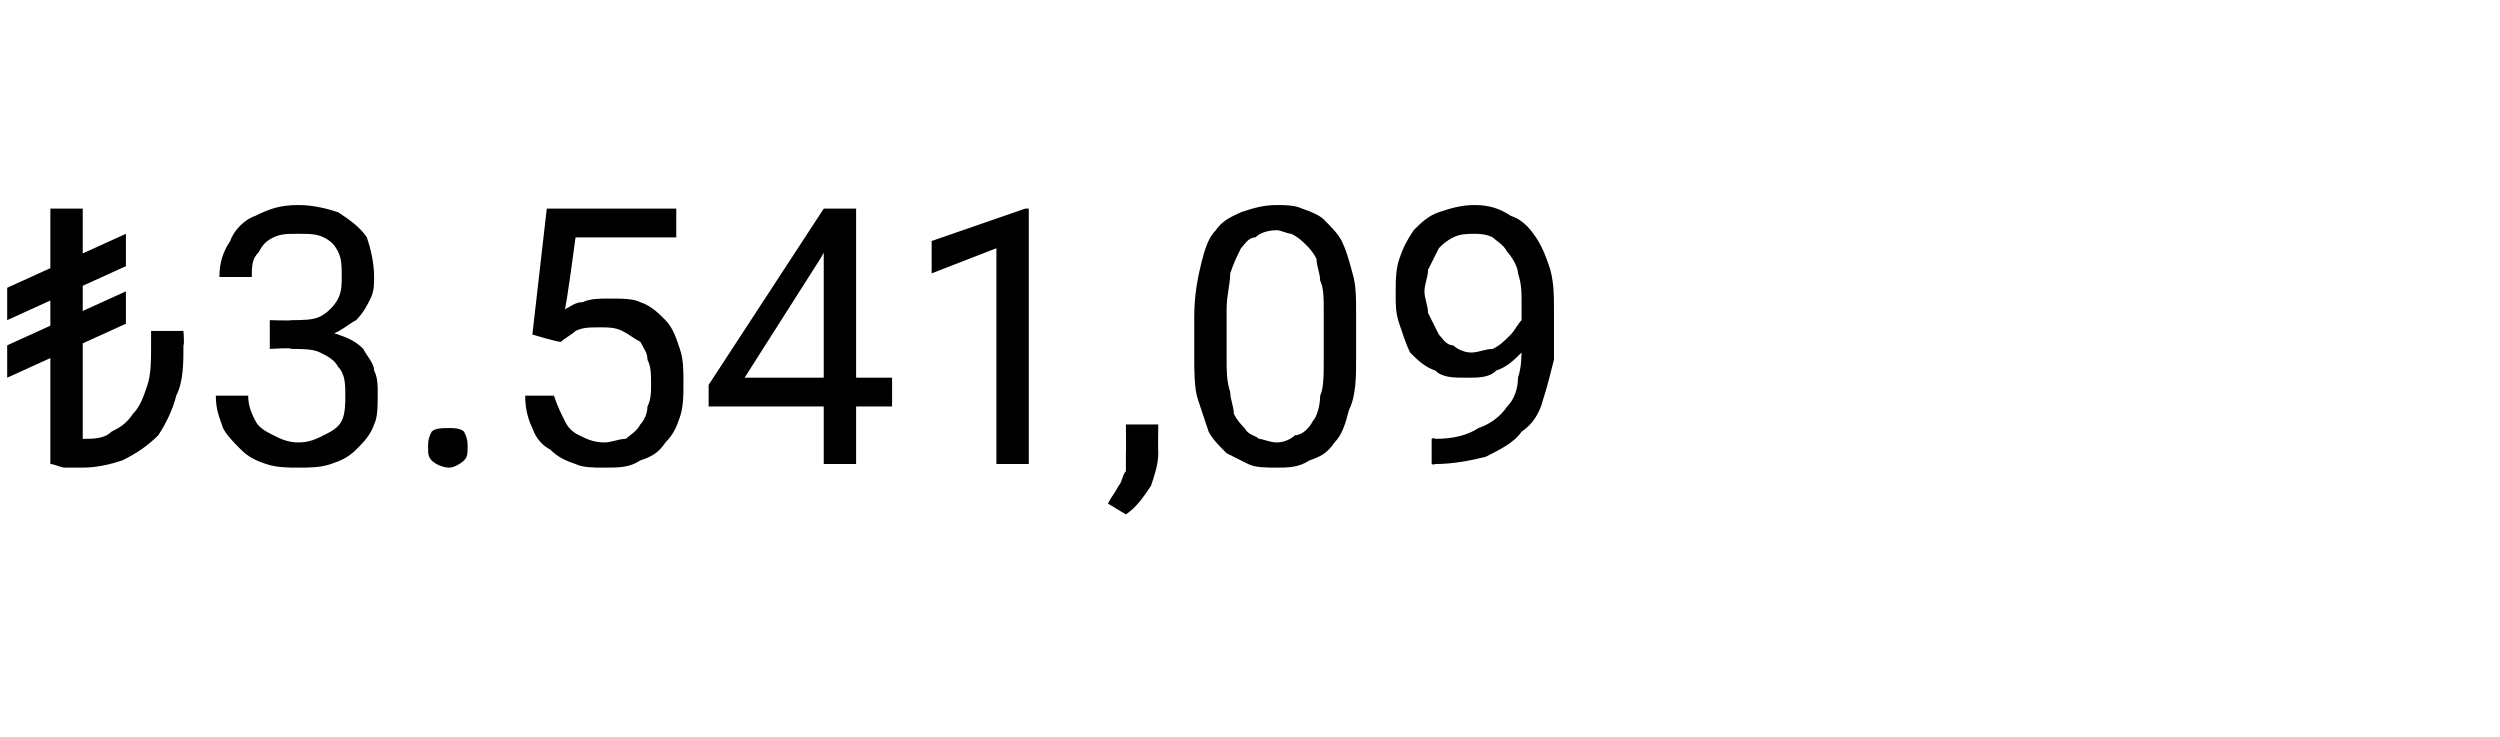 <?xml version="1.0" standalone="no"?><!DOCTYPE svg PUBLIC "-//W3C//DTD SVG 1.1//EN" "http://www.w3.org/Graphics/SVG/1.1/DTD/svg11.dtd"><svg xmlns="http://www.w3.org/2000/svg" version="1.1" width="69.5px" height="20.5px" viewBox="0 -1 69.5 20.5" style="top:-1px">  <desc>₺3.541,09</desc>  <defs/>  <g id="Polygon389645">    <path d="M 2.3 4.8 L 2.3 11.9 L 1.4 11.9 L 1.4 4.8 L 2.3 4.8 Z M 4.2 8.2 L 5.1 8.2 C 5.1 8.2 5.13 8.58 5.1 8.6 C 5.1 9.1 5.1 9.6 4.9 10 C 4.8 10.4 4.6 10.8 4.4 11.1 C 4.1 11.4 3.8 11.6 3.4 11.8 C 3.1 11.9 2.7 12 2.3 12 C 2.1 12 2 12 1.8 12 C 1.7 12 1.5 11.9 1.4 11.9 C 1.4 11.9 2.3 11.2 2.3 11.2 C 2.6 11.2 2.9 11.2 3.1 11 C 3.3 10.9 3.5 10.8 3.7 10.5 C 3.9 10.3 4 10 4.1 9.7 C 4.2 9.4 4.2 9 4.2 8.6 C 4.2 8.58 4.2 8.2 4.2 8.2 Z M 3.5 5.5 L 3.5 6.4 L 0.2 7.9 L 0.2 7 L 3.5 5.5 Z M 3.5 7.1 L 3.5 8 L 0.2 9.5 L 0.2 8.6 L 3.5 7.1 Z M 7.5 7.9 C 7.5 7.9 8.12 7.92 8.1 7.9 C 8.4 7.9 8.7 7.9 8.9 7.8 C 9.1 7.7 9.3 7.5 9.4 7.3 C 9.5 7.1 9.5 6.9 9.5 6.7 C 9.5 6.4 9.5 6.2 9.4 6 C 9.3 5.8 9.2 5.7 9 5.6 C 8.8 5.5 8.6 5.5 8.3 5.5 C 8 5.5 7.8 5.5 7.6 5.6 C 7.4 5.7 7.3 5.8 7.2 6 C 7 6.2 7 6.4 7 6.7 C 7 6.7 6.1 6.7 6.1 6.7 C 6.1 6.3 6.2 6 6.4 5.7 C 6.5 5.4 6.8 5.1 7.1 5 C 7.5 4.8 7.8 4.7 8.3 4.7 C 8.7 4.7 9.1 4.8 9.4 4.9 C 9.7 5.1 10 5.3 10.2 5.6 C 10.3 5.9 10.4 6.3 10.4 6.7 C 10.4 6.9 10.4 7.1 10.3 7.3 C 10.2 7.5 10.1 7.7 9.9 7.9 C 9.7 8 9.5 8.2 9.2 8.3 C 9 8.4 8.6 8.5 8.2 8.5 C 8.25 8.46 7.5 8.5 7.5 8.5 L 7.5 7.9 Z M 7.5 8.7 L 7.5 8.1 C 7.5 8.1 8.25 8.12 8.2 8.1 C 8.7 8.1 9.1 8.2 9.4 8.3 C 9.7 8.4 9.9 8.5 10.1 8.7 C 10.2 8.9 10.4 9.1 10.4 9.3 C 10.5 9.5 10.5 9.7 10.5 9.9 C 10.5 10.3 10.5 10.6 10.4 10.8 C 10.3 11.1 10.1 11.3 9.9 11.5 C 9.7 11.7 9.5 11.8 9.2 11.9 C 8.9 12 8.6 12 8.3 12 C 8 12 7.7 12 7.4 11.9 C 7.1 11.8 6.9 11.7 6.7 11.5 C 6.5 11.3 6.3 11.1 6.2 10.9 C 6.1 10.6 6 10.4 6 10 C 6 10 6.9 10 6.9 10 C 6.9 10.3 7 10.5 7.1 10.7 C 7.2 10.9 7.4 11 7.6 11.1 C 7.8 11.2 8 11.3 8.3 11.3 C 8.6 11.3 8.8 11.2 9 11.1 C 9.2 11 9.4 10.9 9.5 10.7 C 9.6 10.5 9.6 10.2 9.6 10 C 9.6 9.7 9.6 9.4 9.4 9.2 C 9.3 9 9.1 8.9 8.9 8.8 C 8.7 8.7 8.4 8.7 8.1 8.7 C 8.12 8.66 7.5 8.7 7.5 8.7 Z M 11.9 11.4 C 11.9 11.3 11.9 11.2 12 11 C 12.1 10.9 12.3 10.9 12.5 10.9 C 12.6 10.9 12.8 10.9 12.9 11 C 13 11.2 13 11.3 13 11.4 C 13 11.6 13 11.7 12.9 11.8 C 12.8 11.9 12.6 12 12.5 12 C 12.3 12 12.1 11.9 12 11.8 C 11.9 11.7 11.9 11.6 11.9 11.4 Z M 15.6 8.5 C 15.56 8.53 14.8 8.3 14.8 8.3 L 15.2 4.8 L 18.8 4.8 L 18.8 5.6 L 16 5.6 C 16 5.6 15.74 7.57 15.7 7.6 C 15.9 7.5 16 7.4 16.2 7.4 C 16.4 7.3 16.7 7.3 16.9 7.3 C 17.3 7.3 17.6 7.3 17.8 7.4 C 18.1 7.5 18.3 7.7 18.5 7.9 C 18.7 8.1 18.8 8.4 18.9 8.7 C 19 9 19 9.3 19 9.6 C 19 10 19 10.3 18.9 10.6 C 18.8 10.9 18.7 11.1 18.5 11.3 C 18.3 11.6 18.1 11.7 17.8 11.8 C 17.5 12 17.2 12 16.8 12 C 16.5 12 16.2 12 16 11.9 C 15.7 11.8 15.5 11.7 15.3 11.5 C 15.1 11.4 14.9 11.2 14.8 10.9 C 14.7 10.7 14.6 10.4 14.6 10 C 14.6 10 15.4 10 15.4 10 C 15.5 10.3 15.6 10.5 15.7 10.7 C 15.8 10.9 15.9 11 16.1 11.1 C 16.3 11.2 16.5 11.3 16.8 11.3 C 17 11.3 17.2 11.2 17.4 11.2 C 17.5 11.1 17.7 11 17.8 10.8 C 17.9 10.7 18 10.5 18 10.3 C 18.1 10.1 18.1 9.9 18.1 9.7 C 18.1 9.4 18.1 9.2 18 9 C 18 8.8 17.9 8.7 17.8 8.5 C 17.6 8.4 17.5 8.3 17.3 8.2 C 17.1 8.1 16.9 8.1 16.7 8.1 C 16.4 8.1 16.2 8.1 16 8.2 C 15.9 8.3 15.7 8.4 15.6 8.5 Z M 24.8 9.5 L 24.8 10.3 L 19.7 10.3 L 19.7 9.7 L 22.9 4.8 L 23.6 4.8 L 22.8 6.2 L 20.7 9.5 L 24.8 9.5 Z M 23.8 4.8 L 23.8 11.9 L 22.9 11.9 L 22.9 4.8 L 23.8 4.8 Z M 28.6 4.8 L 28.6 11.9 L 27.7 11.9 L 27.7 5.9 L 25.9 6.6 L 25.9 5.7 L 28.5 4.8 L 28.6 4.8 Z M 32.2 10.8 C 32.2 10.8 32.19 11.57 32.2 11.6 C 32.2 11.9 32.1 12.2 32 12.5 C 31.8 12.8 31.6 13.1 31.3 13.3 C 31.3 13.3 30.8 13 30.8 13 C 30.9 12.8 31 12.7 31.1 12.5 C 31.2 12.4 31.2 12.2 31.3 12.1 C 31.3 11.9 31.3 11.8 31.3 11.6 C 31.31 11.58 31.3 10.8 31.3 10.8 L 32.2 10.8 Z M 37.7 7.8 C 37.7 7.8 37.7 8.9 37.7 8.9 C 37.7 9.5 37.7 10 37.5 10.4 C 37.4 10.8 37.3 11.1 37.1 11.3 C 36.9 11.6 36.7 11.7 36.4 11.8 C 36.1 12 35.8 12 35.5 12 C 35.2 12 34.9 12 34.7 11.9 C 34.5 11.8 34.3 11.7 34.1 11.6 C 33.9 11.4 33.7 11.2 33.6 11 C 33.5 10.7 33.4 10.4 33.3 10.1 C 33.2 9.8 33.2 9.3 33.2 8.9 C 33.2 8.9 33.2 7.8 33.2 7.8 C 33.2 7.2 33.3 6.7 33.4 6.3 C 33.5 5.9 33.6 5.6 33.8 5.4 C 34 5.1 34.3 5 34.5 4.9 C 34.8 4.8 35.1 4.7 35.5 4.7 C 35.7 4.7 36 4.7 36.2 4.8 C 36.5 4.9 36.7 5 36.8 5.1 C 37 5.3 37.2 5.5 37.3 5.7 C 37.4 5.9 37.5 6.2 37.6 6.6 C 37.7 6.9 37.7 7.3 37.7 7.8 Z M 36.8 9 C 36.8 9 36.8 7.6 36.8 7.6 C 36.8 7.3 36.8 7 36.7 6.8 C 36.7 6.6 36.6 6.4 36.6 6.2 C 36.5 6 36.4 5.9 36.3 5.8 C 36.2 5.7 36.1 5.6 35.9 5.5 C 35.8 5.5 35.6 5.4 35.5 5.4 C 35.2 5.4 35 5.5 34.9 5.6 C 34.7 5.6 34.6 5.8 34.5 5.9 C 34.4 6.1 34.3 6.3 34.2 6.6 C 34.2 6.9 34.1 7.2 34.1 7.6 C 34.1 7.6 34.1 9 34.1 9 C 34.1 9.3 34.1 9.6 34.2 9.9 C 34.2 10.1 34.3 10.3 34.3 10.5 C 34.4 10.7 34.5 10.8 34.6 10.9 C 34.7 11.1 34.9 11.1 35 11.2 C 35.1 11.2 35.3 11.3 35.5 11.3 C 35.7 11.3 35.9 11.2 36 11.1 C 36.2 11.1 36.4 10.9 36.5 10.7 C 36.6 10.6 36.7 10.3 36.7 10 C 36.8 9.8 36.8 9.4 36.8 9 Z M 39.8 11.2 C 39.8 11.2 39.85 11.16 39.9 11.2 C 40.4 11.2 40.8 11.1 41.1 10.9 C 41.4 10.8 41.7 10.6 41.9 10.3 C 42.1 10.1 42.2 9.8 42.2 9.5 C 42.3 9.2 42.3 8.9 42.3 8.6 C 42.3 8.6 42.3 7.5 42.3 7.5 C 42.3 7.1 42.3 6.9 42.2 6.6 C 42.2 6.4 42 6.1 41.9 6 C 41.8 5.8 41.6 5.7 41.5 5.6 C 41.3 5.5 41.1 5.5 41 5.5 C 40.8 5.5 40.6 5.5 40.4 5.6 C 40.2 5.7 40.1 5.8 40 5.9 C 39.9 6.1 39.8 6.3 39.7 6.5 C 39.7 6.7 39.6 6.9 39.6 7.1 C 39.6 7.3 39.7 7.5 39.7 7.7 C 39.8 7.9 39.9 8.1 40 8.3 C 40.1 8.4 40.2 8.6 40.4 8.6 C 40.5 8.7 40.7 8.8 40.9 8.8 C 41.1 8.8 41.3 8.7 41.5 8.7 C 41.7 8.6 41.8 8.5 42 8.3 C 42.1 8.2 42.2 8 42.3 7.9 C 42.4 7.7 42.4 7.5 42.5 7.3 C 42.5 7.3 42.9 7.3 42.9 7.3 C 42.9 7.6 42.8 7.9 42.7 8.1 C 42.6 8.4 42.5 8.6 42.3 8.8 C 42.1 9 41.9 9.2 41.6 9.3 C 41.4 9.5 41.1 9.5 40.8 9.5 C 40.4 9.5 40.1 9.5 39.9 9.3 C 39.6 9.2 39.4 9 39.2 8.8 C 39.1 8.6 39 8.3 38.9 8 C 38.8 7.7 38.8 7.5 38.8 7.2 C 38.8 6.8 38.8 6.5 38.9 6.2 C 39 5.9 39.1 5.7 39.3 5.4 C 39.5 5.2 39.7 5 40 4.9 C 40.3 4.8 40.6 4.7 41 4.7 C 41.4 4.7 41.7 4.8 42 5 C 42.3 5.1 42.5 5.3 42.7 5.6 C 42.9 5.9 43 6.2 43.1 6.5 C 43.2 6.9 43.2 7.2 43.2 7.6 C 43.2 7.6 43.2 7.9 43.2 7.9 C 43.2 8.3 43.2 8.7 43.2 9 C 43.1 9.4 43 9.8 42.9 10.1 C 42.8 10.5 42.6 10.8 42.3 11 C 42.1 11.3 41.7 11.5 41.3 11.7 C 40.9 11.8 40.4 11.9 39.9 11.9 C 39.85 11.93 39.8 11.9 39.8 11.9 L 39.8 11.2 Z " stroke="none" fill="#000"/>  </g></svg>